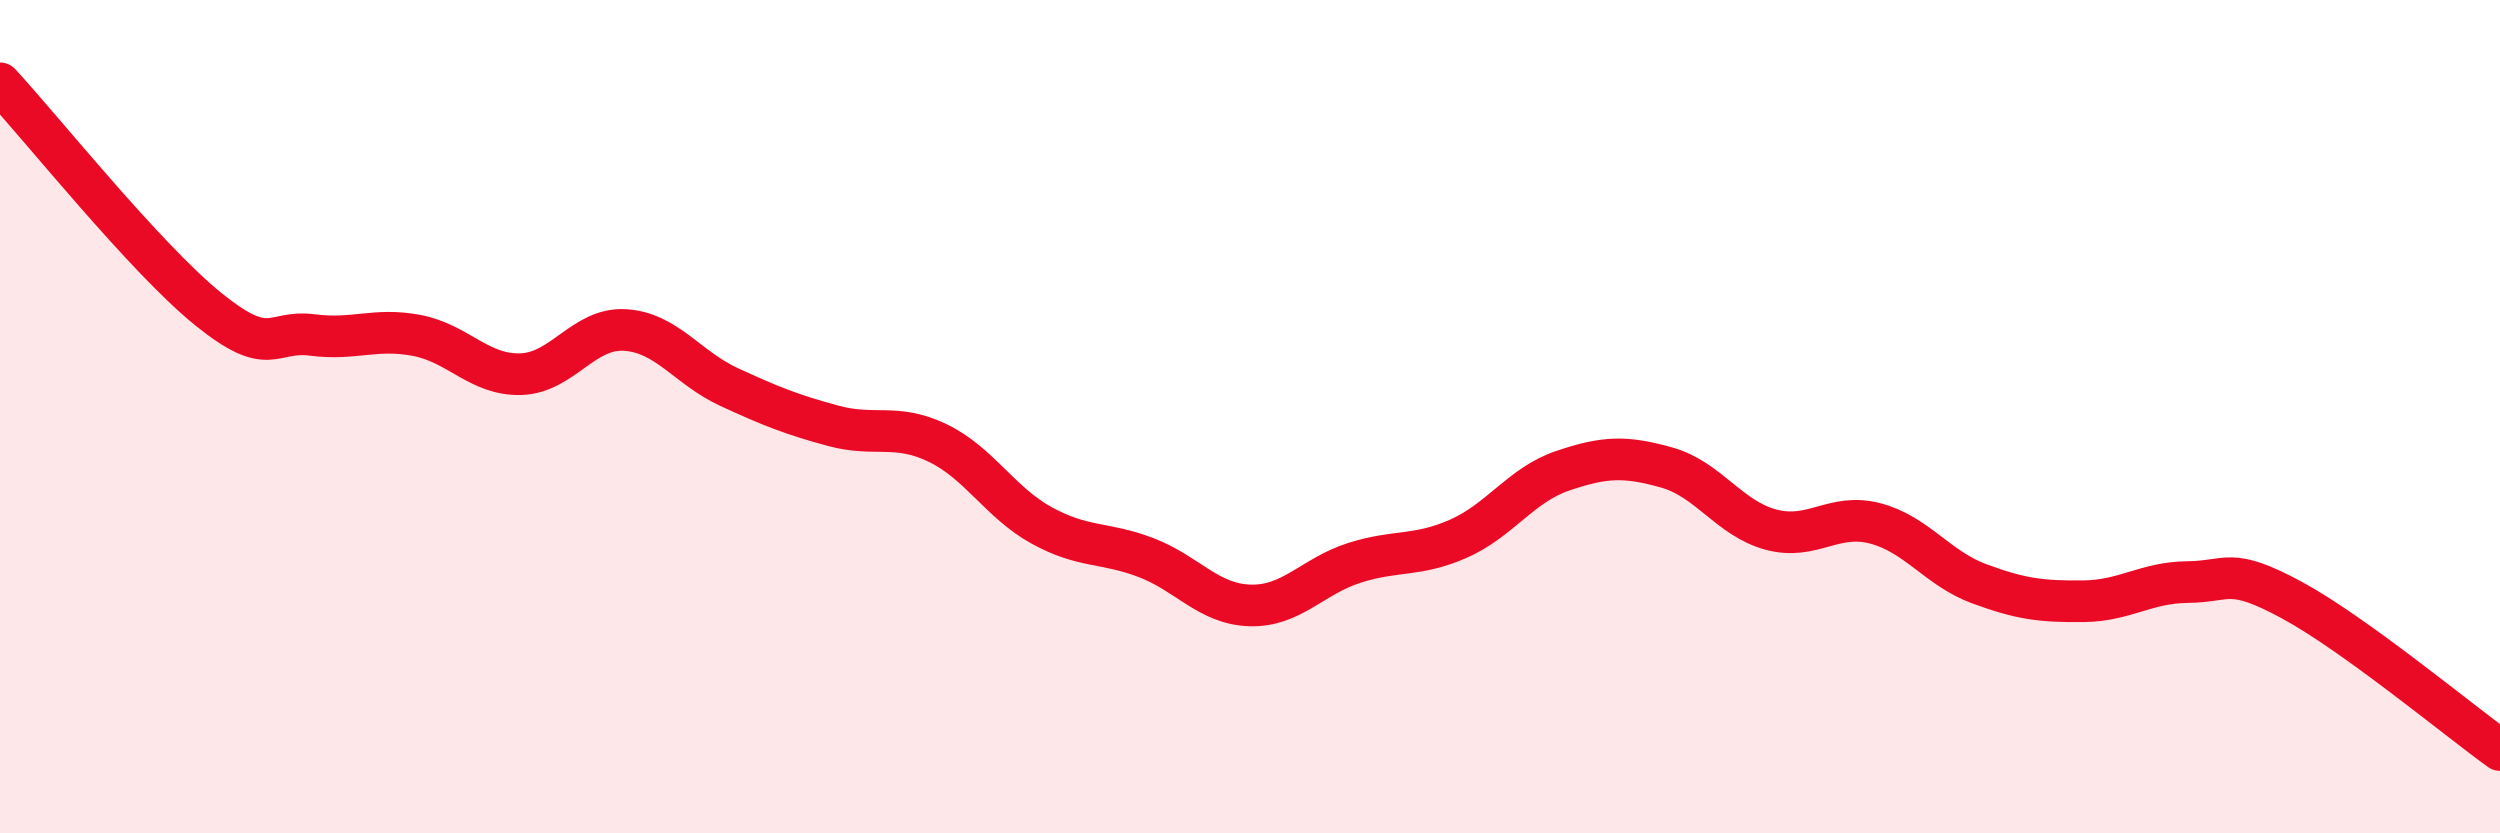 
    <svg width="60" height="20" viewBox="0 0 60 20" xmlns="http://www.w3.org/2000/svg">
      <path
        d="M 0,2 C 1,3.08 3.5,6.21 5,7.42 C 6.5,8.63 6.5,7.91 7.5,8.04 C 8.5,8.17 9,7.86 10,8.05 C 11,8.24 11.5,9.01 12.5,8.98 C 13.5,8.95 14,7.86 15,7.92 C 16,7.98 16.5,8.83 17.5,9.29 C 18.5,9.75 19,9.95 20,10.22 C 21,10.49 21.5,10.15 22.5,10.63 C 23.5,11.11 24,12.06 25,12.61 C 26,13.16 26.5,13 27.5,13.38 C 28.5,13.76 29,14.5 30,14.53 C 31,14.56 31.5,13.83 32.5,13.51 C 33.5,13.19 34,13.37 35,12.93 C 36,12.49 36.5,11.64 37.5,11.3 C 38.5,10.96 39,10.94 40,11.22 C 41,11.5 41.5,12.44 42.5,12.71 C 43.5,12.98 44,12.3 45,12.56 C 46,12.82 46.5,13.64 47.5,14.01 C 48.5,14.38 49,14.44 50,14.43 C 51,14.42 51.5,13.98 52.5,13.97 C 53.5,13.96 53.5,13.59 55,14.4 C 56.5,15.21 59,17.28 60,18L60 20L0 20Z"
        fill="#EB0A25"
        opacity="0.1"
        stroke-linecap="round"
        stroke-linejoin="round"
      />
      <path
        d="M 0,2 C 1,3.08 3.5,6.21 5,7.42 C 6.5,8.63 6.5,7.91 7.5,8.04 C 8.5,8.17 9,7.86 10,8.05 C 11,8.24 11.5,9.01 12.5,8.98 C 13.5,8.95 14,7.86 15,7.92 C 16,7.98 16.5,8.83 17.5,9.29 C 18.5,9.75 19,9.95 20,10.22 C 21,10.49 21.5,10.15 22.5,10.63 C 23.5,11.11 24,12.06 25,12.61 C 26,13.16 26.5,13 27.5,13.38 C 28.5,13.76 29,14.5 30,14.53 C 31,14.56 31.5,13.83 32.5,13.51 C 33.5,13.19 34,13.37 35,12.93 C 36,12.49 36.5,11.64 37.5,11.3 C 38.5,10.96 39,10.94 40,11.22 C 41,11.5 41.5,12.44 42.5,12.71 C 43.5,12.98 44,12.3 45,12.56 C 46,12.82 46.5,13.64 47.5,14.01 C 48.5,14.38 49,14.44 50,14.43 C 51,14.42 51.5,13.98 52.5,13.97 C 53.5,13.96 53.5,13.59 55,14.4 C 56.5,15.21 59,17.28 60,18"
        stroke="#EB0A25"
        stroke-width="1"
        fill="none"
        stroke-linecap="round"
        stroke-linejoin="round"
      />
    </svg>
  